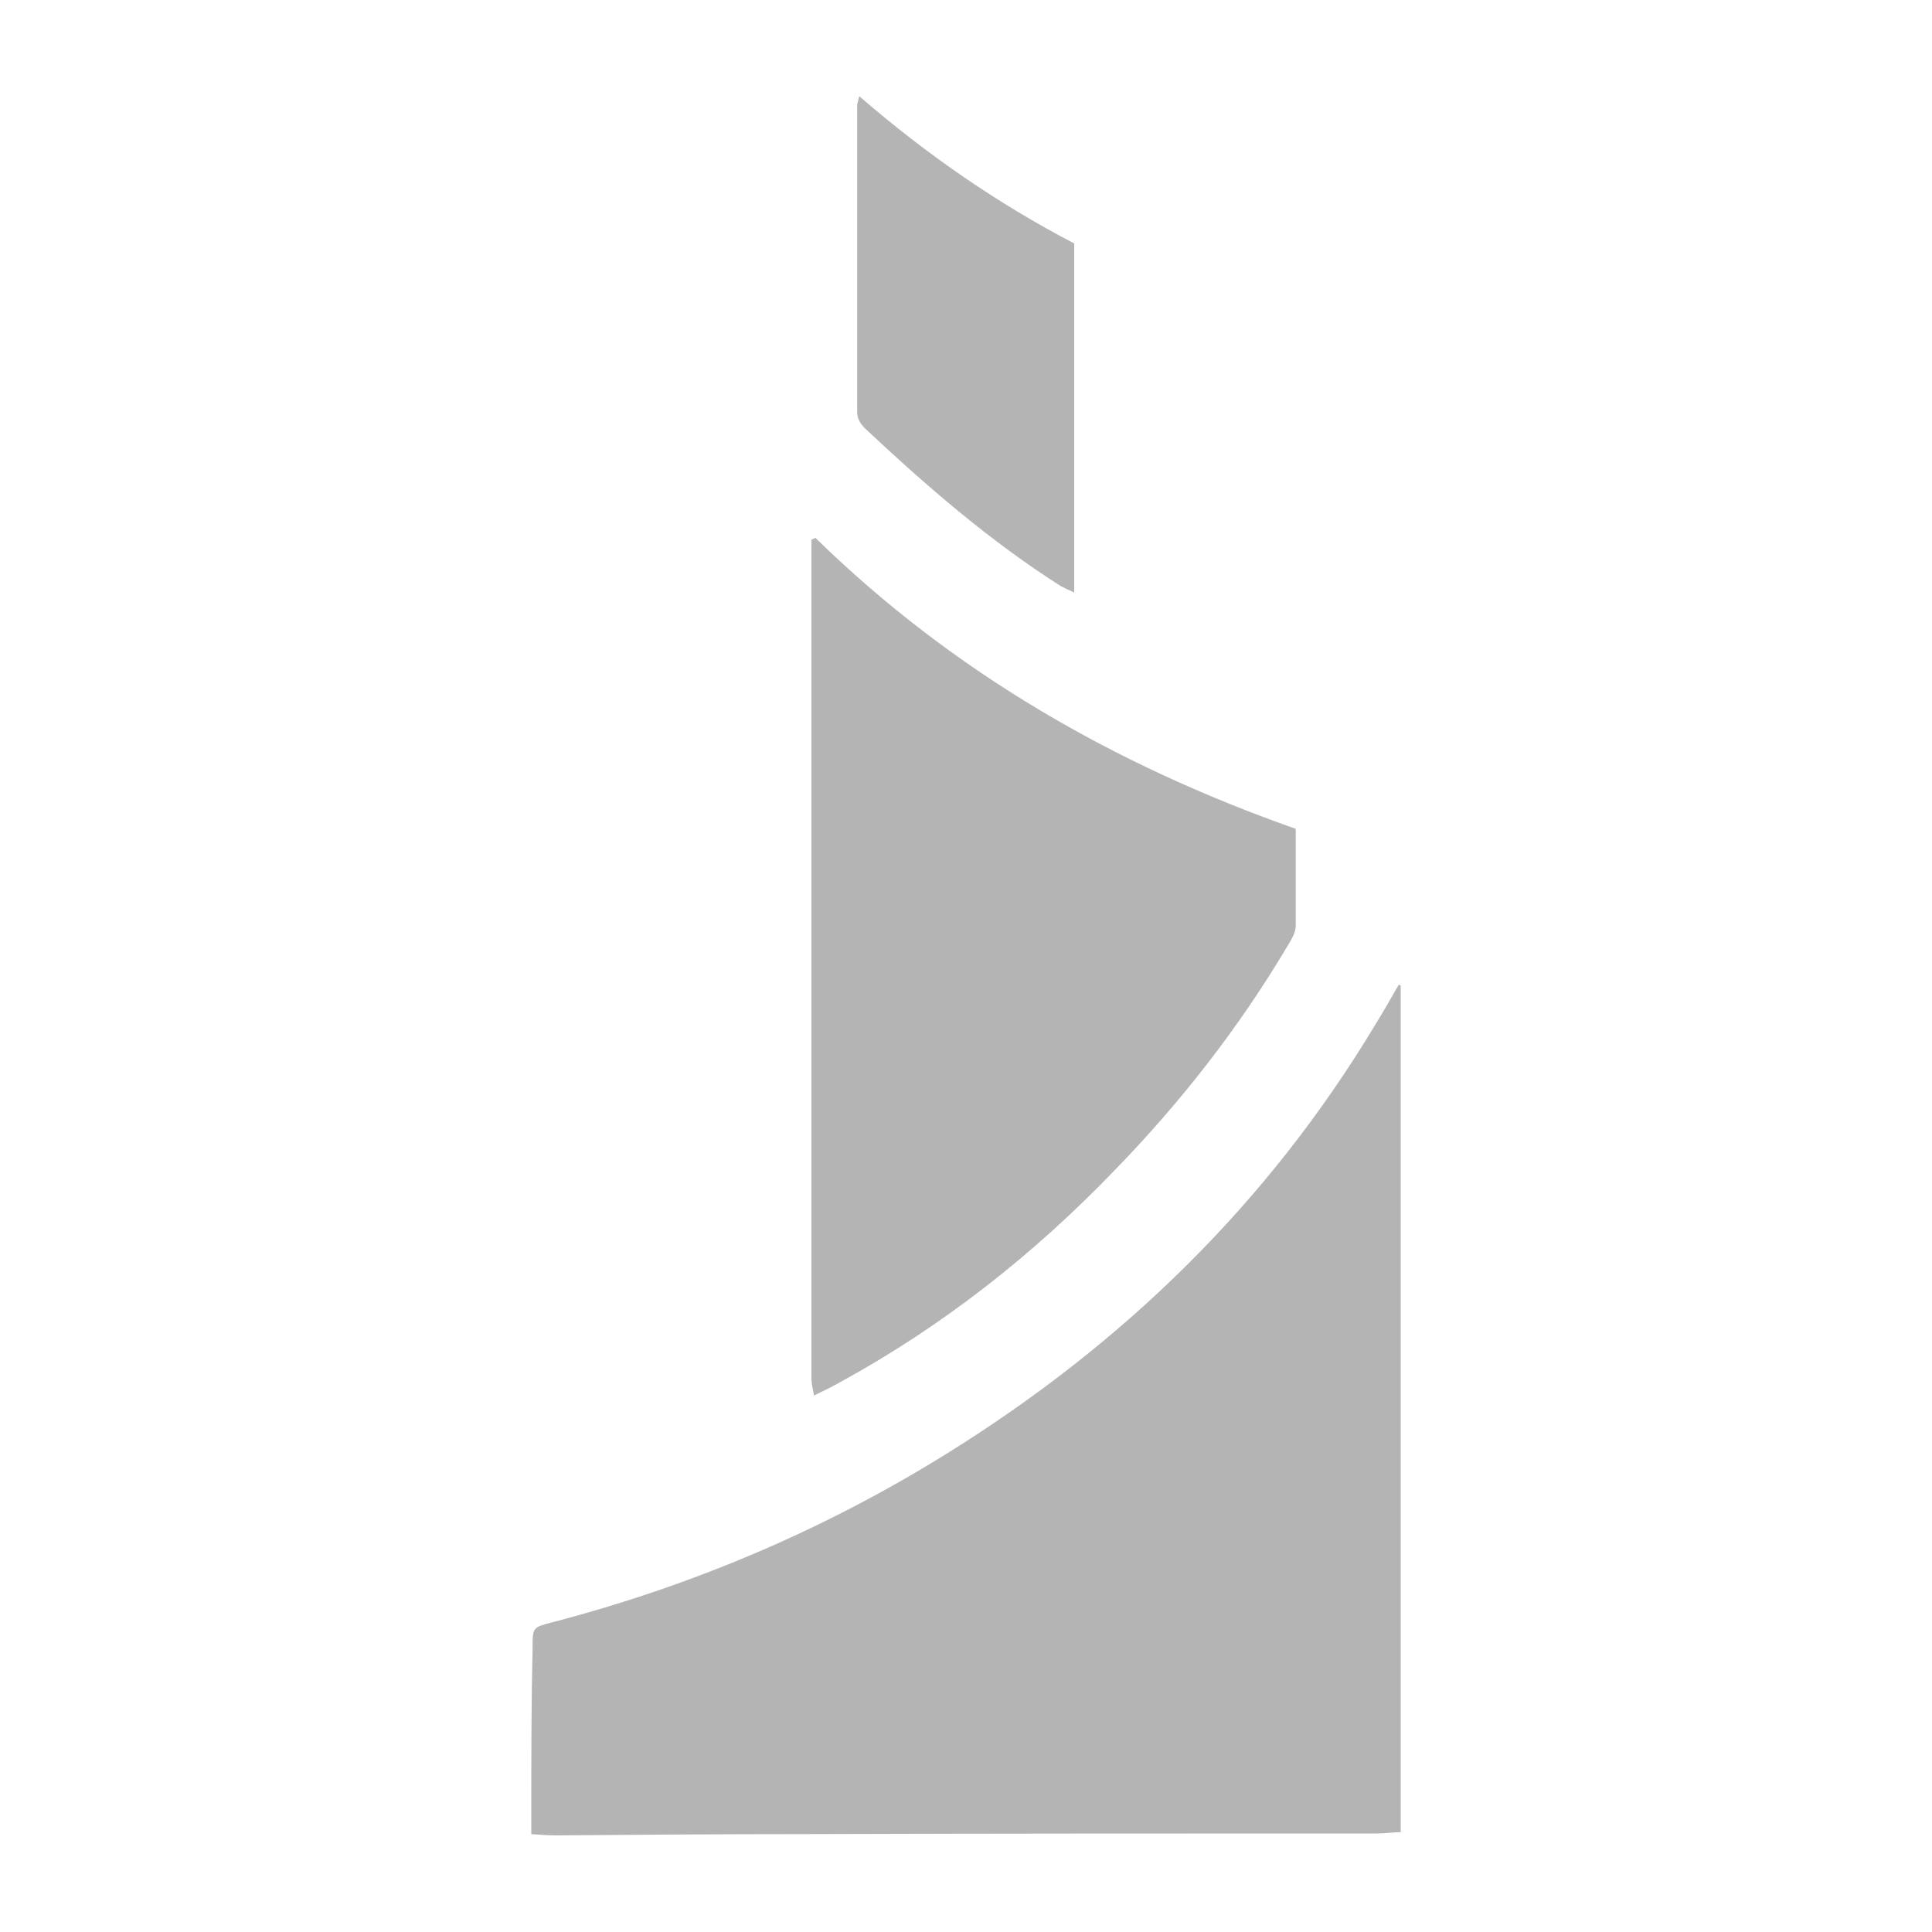 <?xml version="1.0" encoding="UTF-8"?>
<svg xmlns="http://www.w3.org/2000/svg" version="1.1" viewBox="0 0 30 30">
  <defs>
    <style>
      .cls-1 {
        fill: #b4b4b4;
      }
    </style>
  </defs>
  <!-- Generator: Adobe Illustrator 28.6.0, SVG Export Plug-In . SVG Version: 1.2.0 Build 709)  -->
  <g>
    <g id="Layer_1">
      <g>
        <path class="cls-1" d="M21.75,15.3v13.15c-.13,0-.24.02-.36.02-2.99,0-5.97,0-8.96.01-1.27,0-2.54.01-3.81.02-.11,0-.22-.01-.37-.02,0-.13,0-.23,0-.33,0-.85,0-1.71.02-2.56,0-.32,0-.32.31-.4,2.18-.57,4.23-1.44,6.14-2.63,2.73-1.7,4.97-3.88,6.63-6.64.13-.21.25-.42.37-.63l.04.02Z"/>
        <path class="cls-1" d="M12.67,8.36c2.13,2.08,4.64,3.52,7.45,4.51,0,.51,0,1.01,0,1.51,0,.11-.08.23-.14.33-.75,1.26-1.65,2.41-2.67,3.46-1.26,1.31-2.67,2.42-4.26,3.29-.12.07-.25.13-.41.21-.02-.11-.04-.19-.04-.26,0-.38,0-.76,0-1.14,0-1.46,0-2.92,0-4.38,0-1.54,0-3.07,0-4.61,0-.86,0-1.73,0-2.59,0-.1,0-.21,0-.31.02-.01.05-.02.07-.03Z"/>
        <path class="cls-1" d="M13.35,1.5c1.04.9,2.14,1.66,3.33,2.28v5.42c-.09-.04-.15-.07-.21-.1-1.1-.7-2.08-1.55-3.03-2.44-.08-.08-.13-.15-.13-.27,0-1.58,0-3.17,0-4.75,0-.03.01-.05.03-.14Z"/>
      </g>
    </g>
  </g>
</svg>